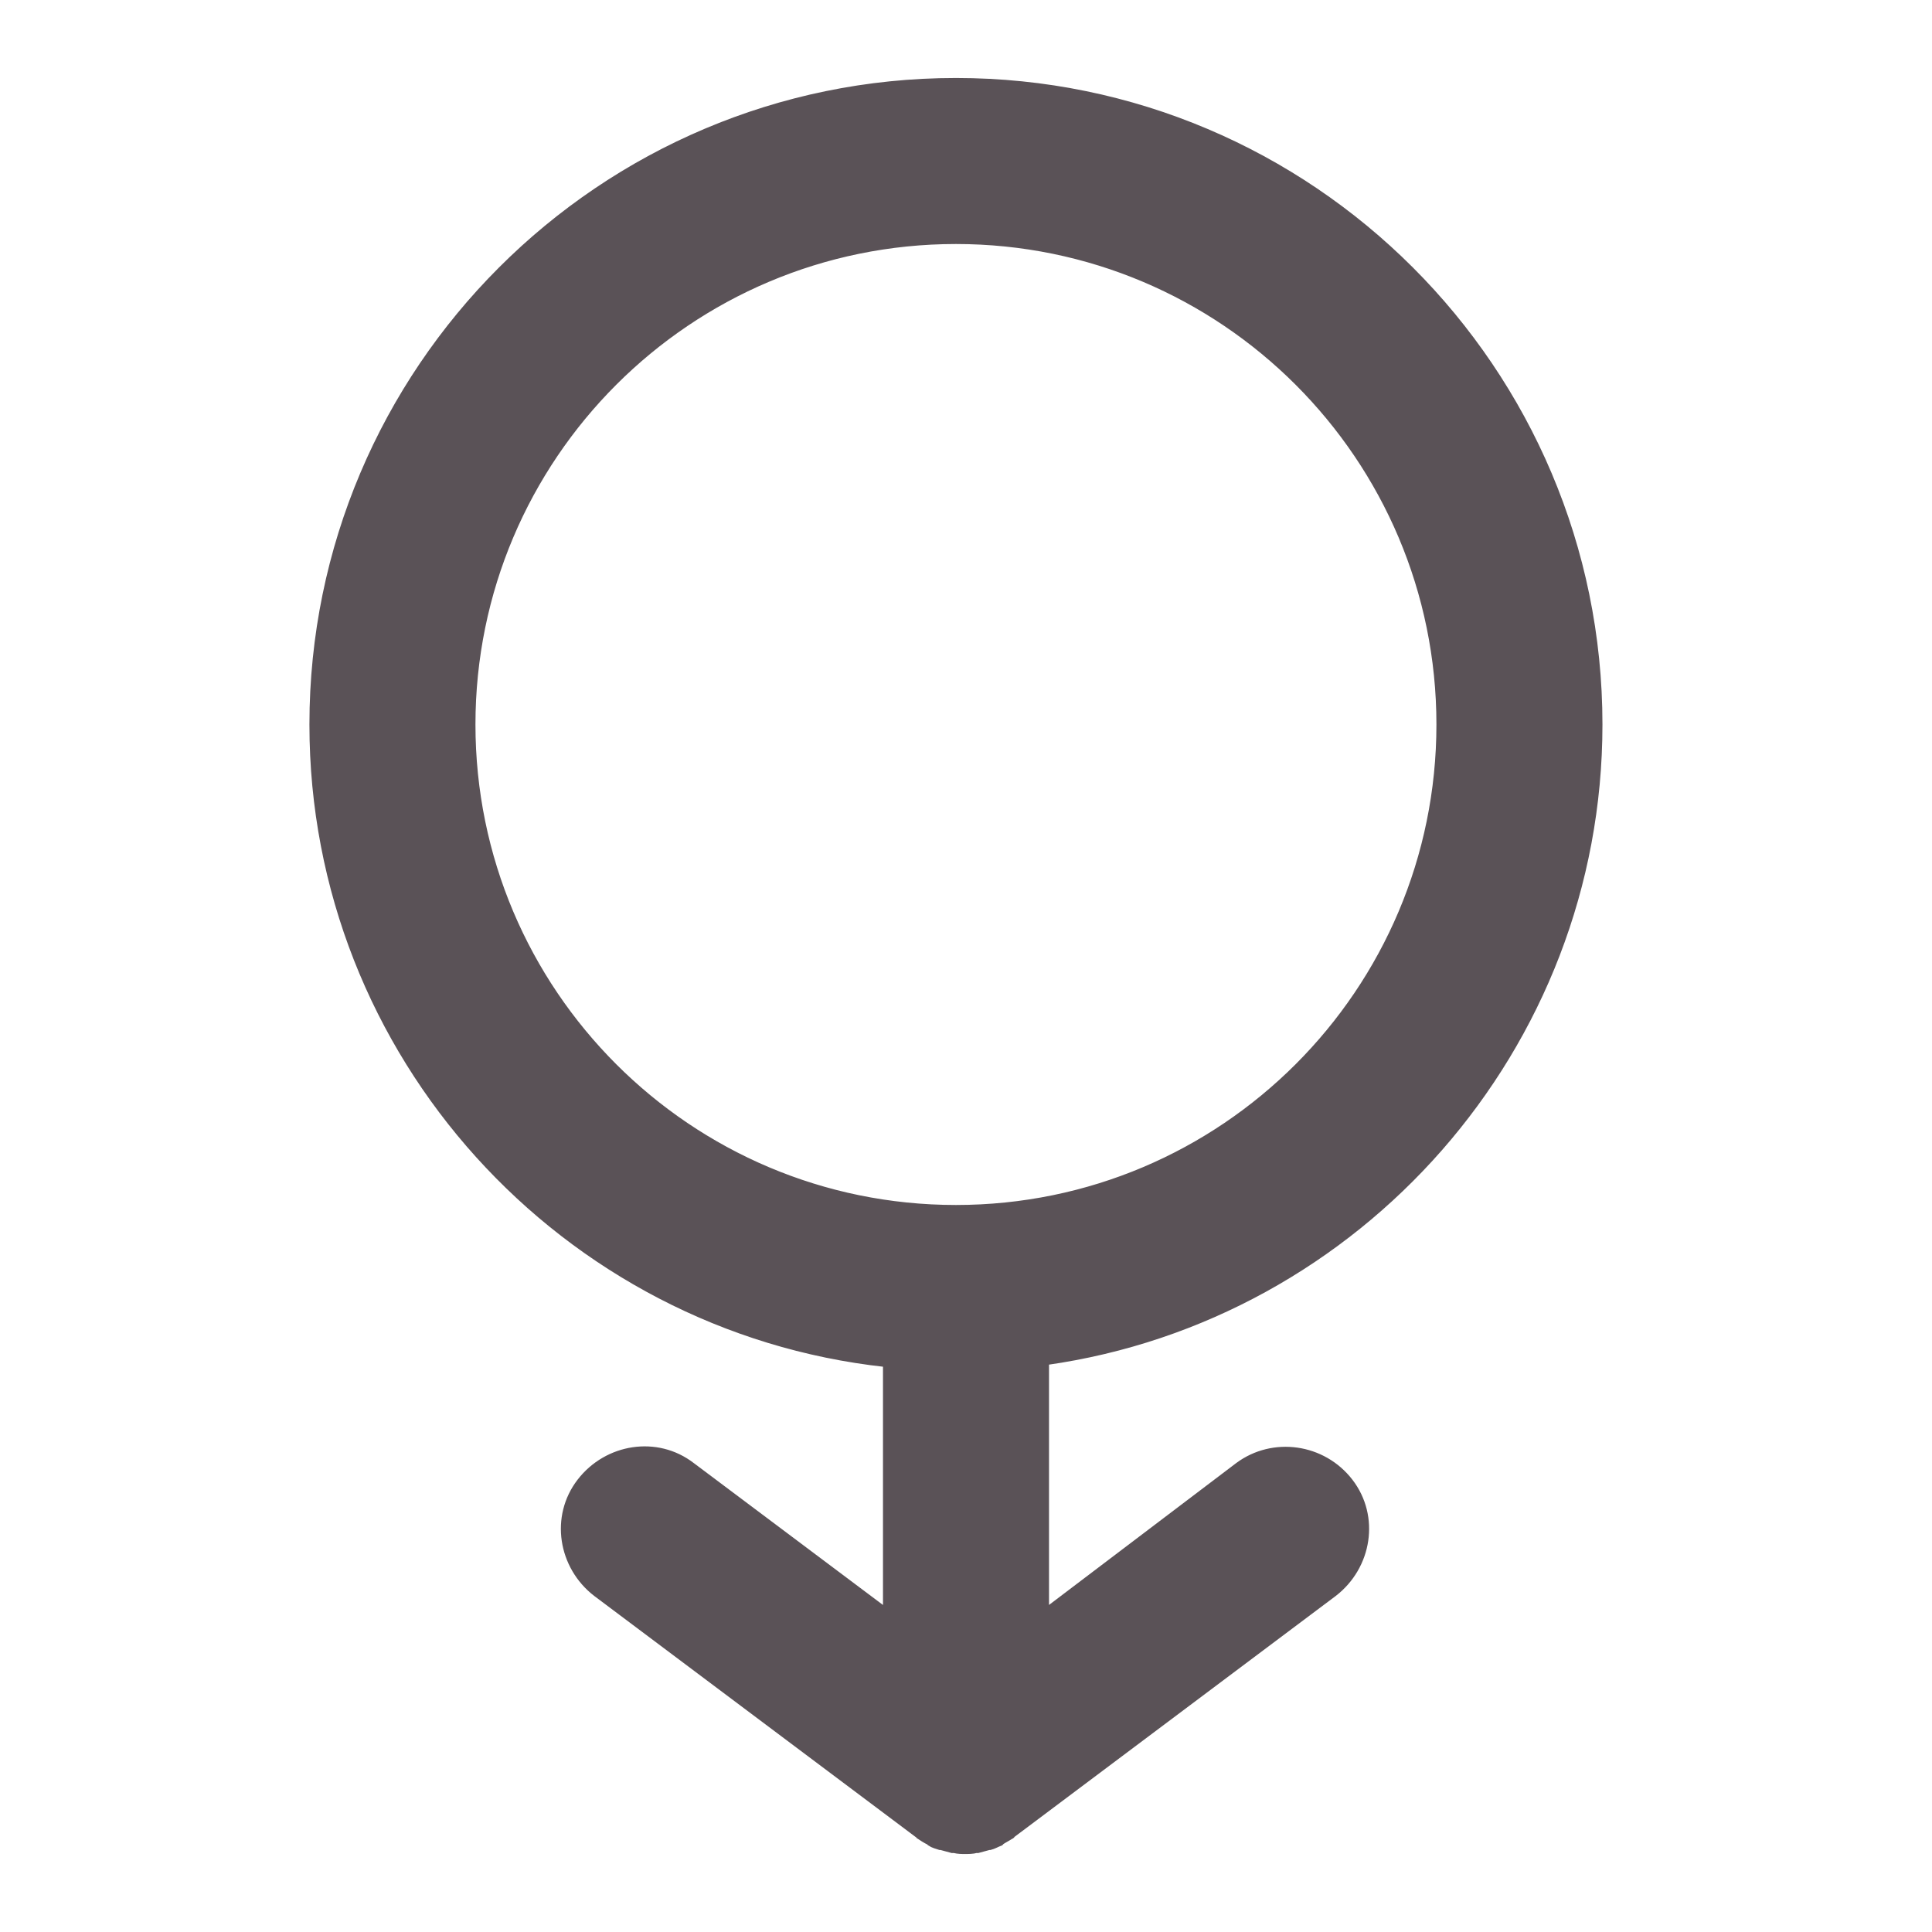 <svg fill="#5a5257" stroke="#5a5257" stroke-width=".5" xmlns="http://www.w3.org/2000/svg" viewBox="0 0 192 192">
  <title>Eris</title>
  <path d="M159 72c0-35.3-28.7-64-64-64S31 36.7 31 72c0 32.9 25 60.1 57 63.6V160l-19.2-14.4c-3.5-2.7-8.5-1.9-11.2 1.6-2.7 3.5-1.9 8.5 1.6 11.2l32 24s.1 0 .1.1c.3.2.6.4 1 .6 0 0 .1 0 .1.1.3.2.7.3 1 .4h.1c.4.1.7.2 1.1.3h.2c.4.1.8.1 1.1.1s.8 0 1.1-.1h.2c.4-.1.7-.2 1.1-.3h.1c.4-.1.7-.3 1-.4 0 0 .1 0 .1-.1.3-.2.7-.4 1-.6 0 0 .1 0 .1-.1l32-24c3.5-2.7 4.3-7.7 1.6-11.2-2.7-3.5-7.7-4.2-11.2-1.6L104 160v-24.6c31-4.4 55-31.2 55-63.4zM47 72c0-26.5 21.5-48 48-48s48 21.5 48 48-21.5 48-48 48-48-21.5-48-48z"/>
</svg>
